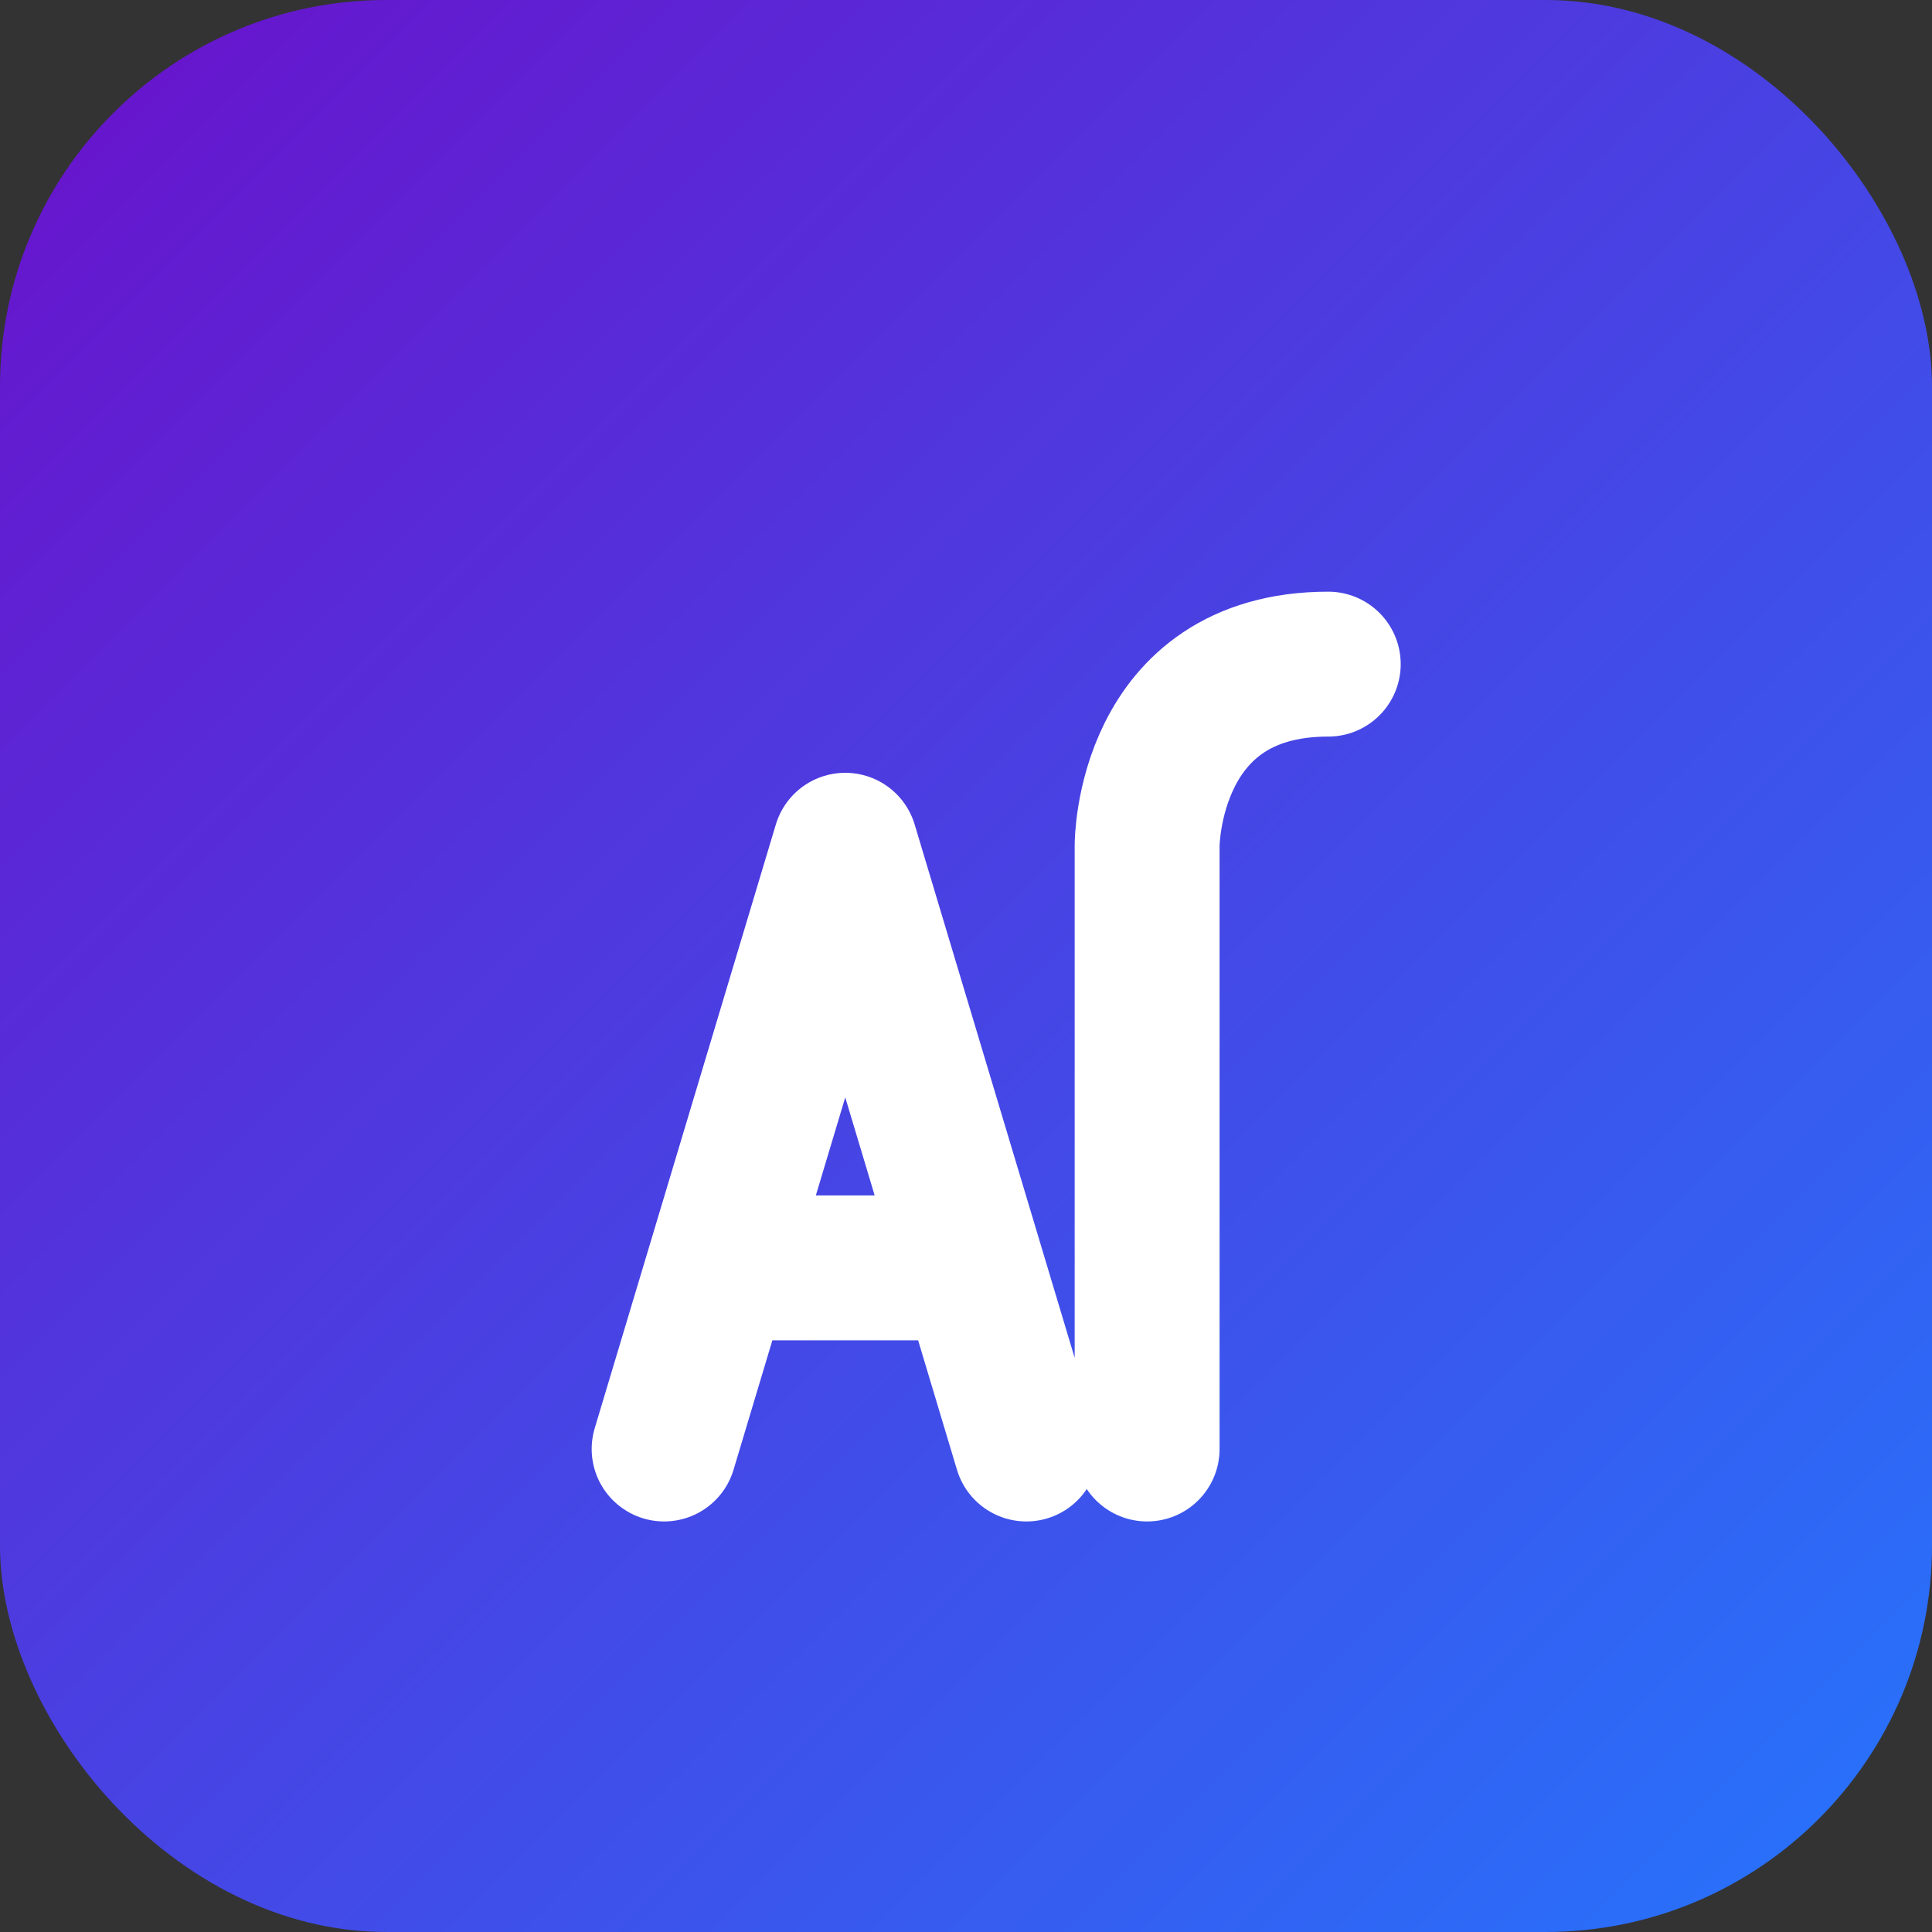 <svg width="128" height="128" viewBox="0 0 24 24" fill="none" xmlns="http://www.w3.org/2000/svg">
<rect x="0" y="0" width="24" height="24" fill="#333333" stroke="none"/>
<rect width="24" height="24" rx="4.8" fill="url(#paint0_linear_11_2)"/>
<path d="M8.25 18L10.5 10.5L12.75 18M9.188 15.75H11.812M14.25 18V10.5C14.25 10.5 14.25 8.25 16.5 8.25" stroke="white" stroke-width="1.8" stroke-linecap="round" stroke-linejoin="round"/>
<defs>
<linearGradient id="paint0_linear_11_2" x1="0" y1="0" x2="24" y2="24" gradientUnits="userSpaceOnUse">
<stop stop-color="#6A11CB"/>
<stop offset="1" stop-color="#2575FC"/>
</linearGradient>
</defs>
</svg>